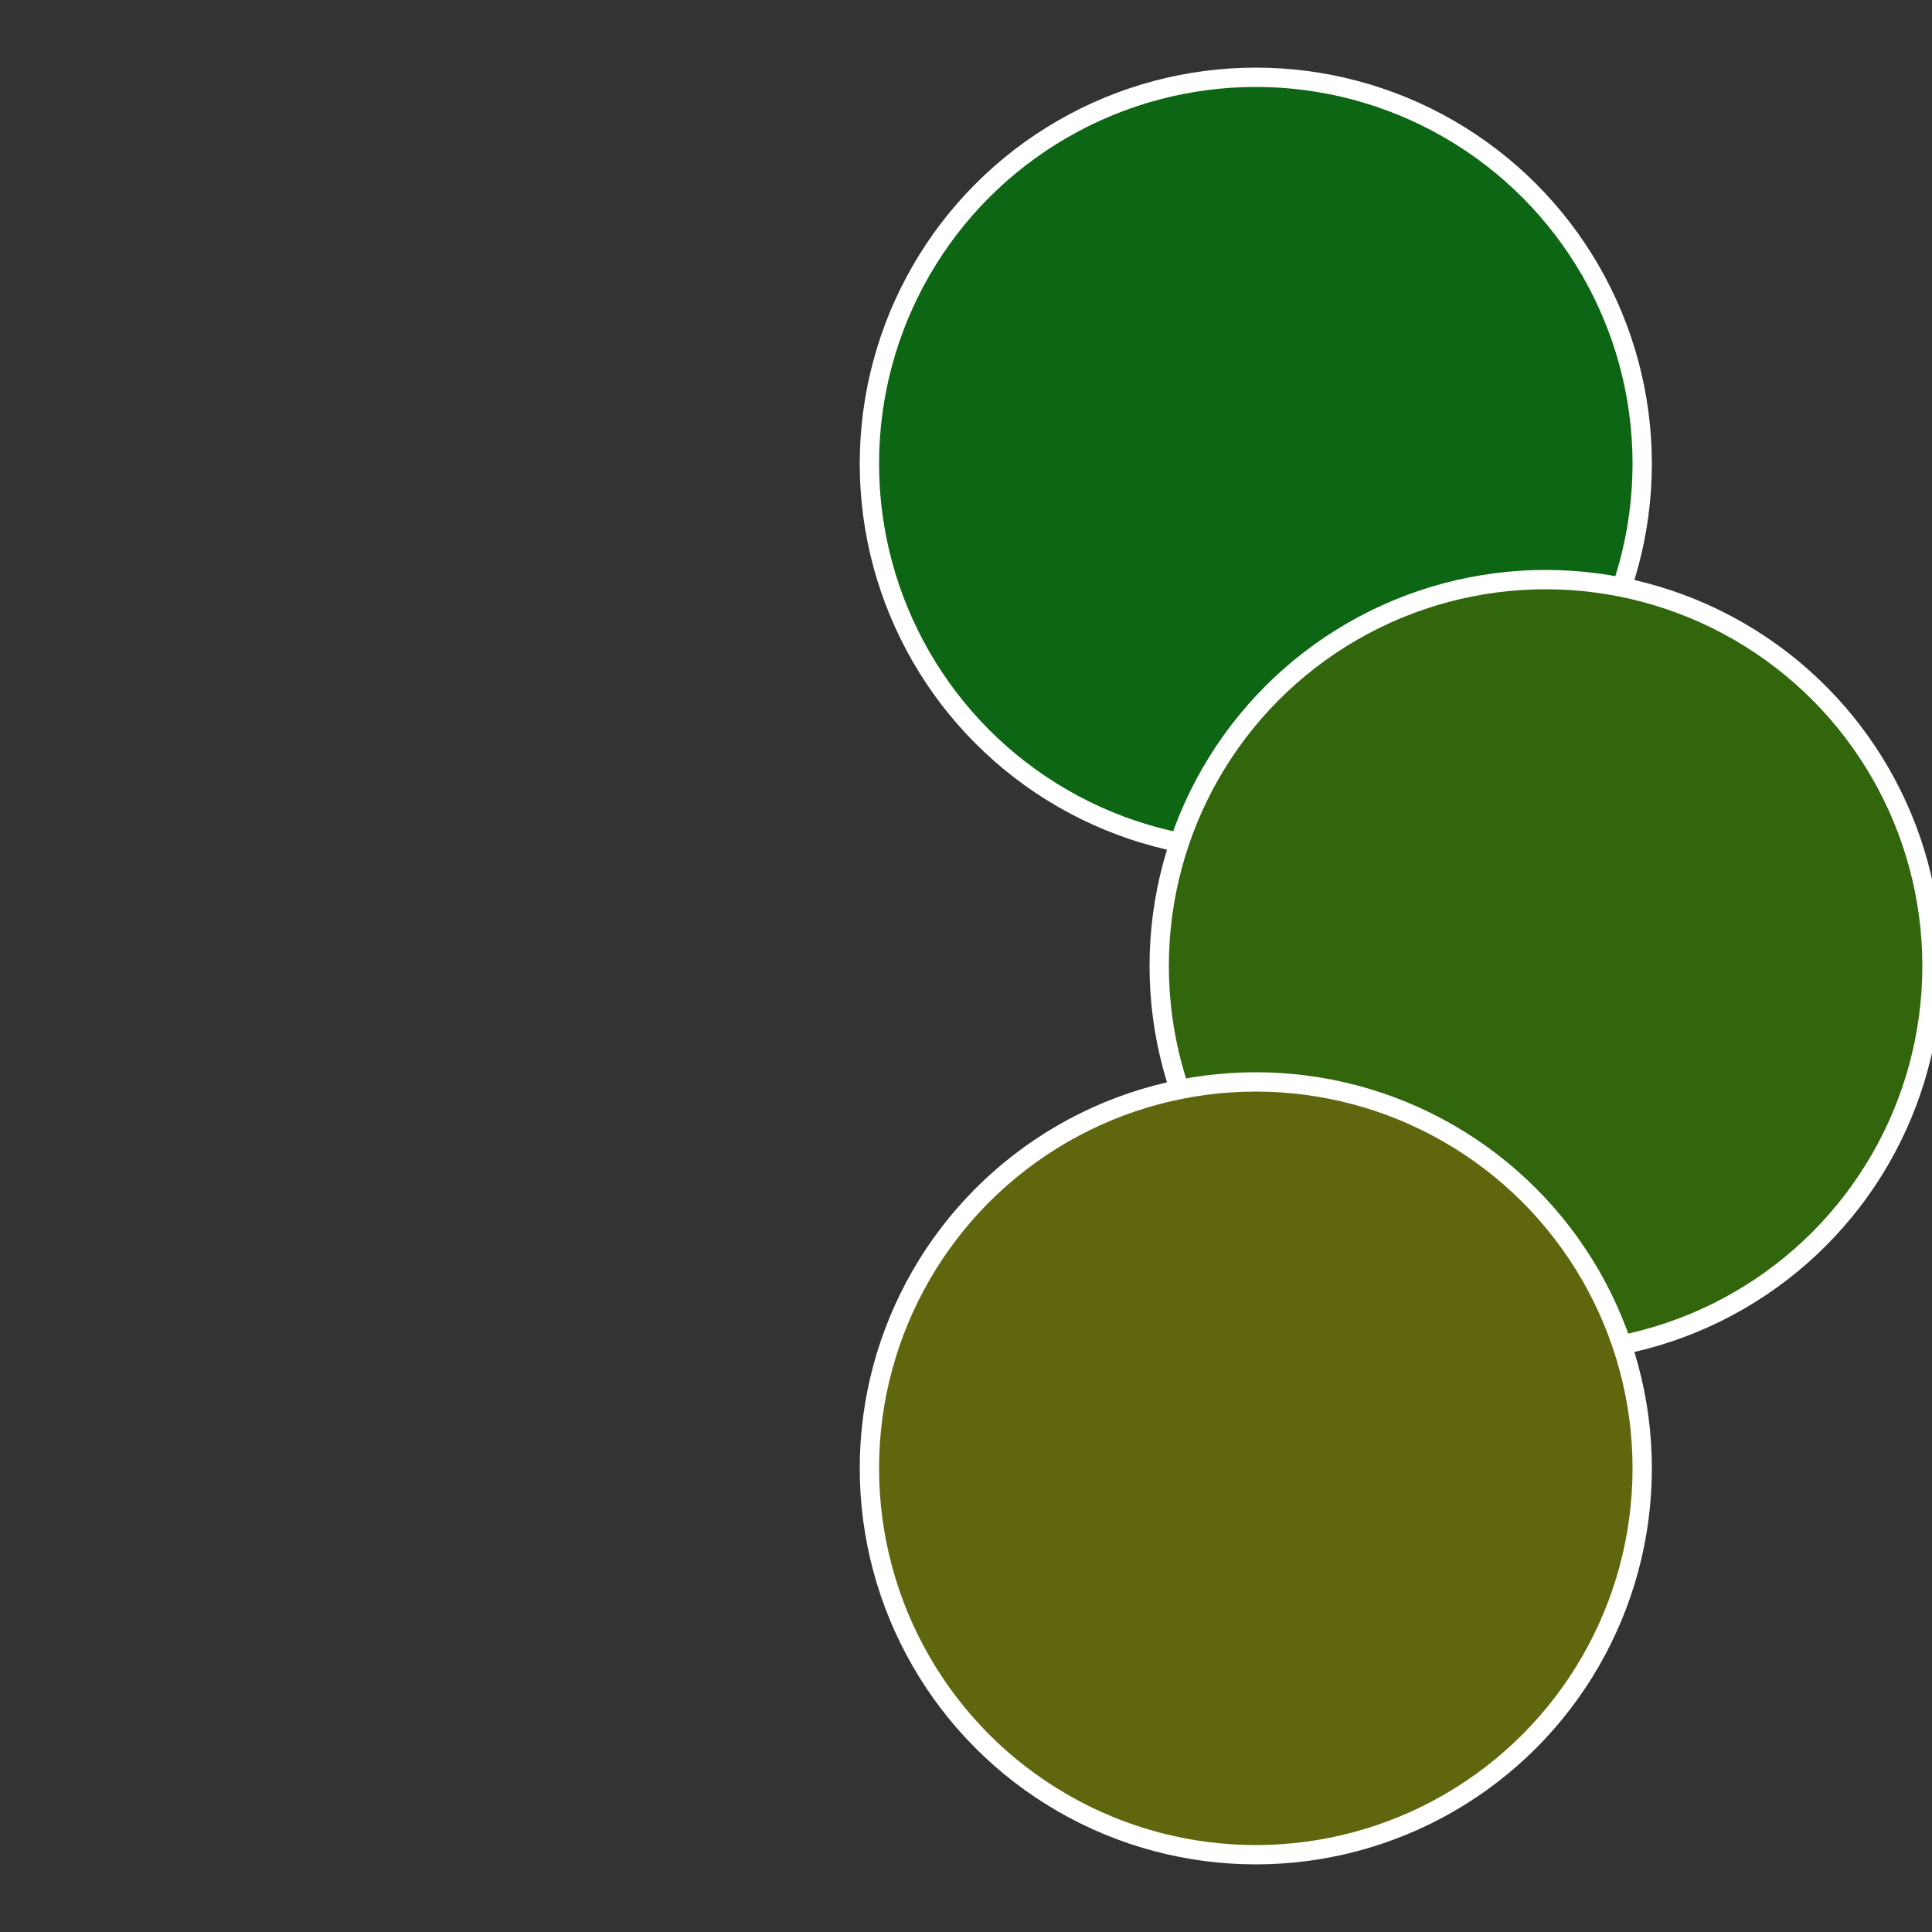 <?xml version="1.0" standalone="no"?>
<svg width="500" height="500" viewBox="-1 -1 2 2" xmlns="http://www.w3.org/2000/svg">
 
                <rect x="-1" y="-1" width="2" height="2" fill="#333333" stroke="none"/>
 
                <circle cx="0.3" cy="-0.52" r="0.4" fill="#0d6614" stroke="#fff" stroke-width="1%" />
             
                <circle cx="0.6" cy="0" r="0.4" fill="#32660d" stroke="#fff" stroke-width="1%" />
             
                <circle cx="0.3" cy="0.52" r="0.4" fill="#5f660d" stroke="#fff" stroke-width="1%" />
            </svg>
